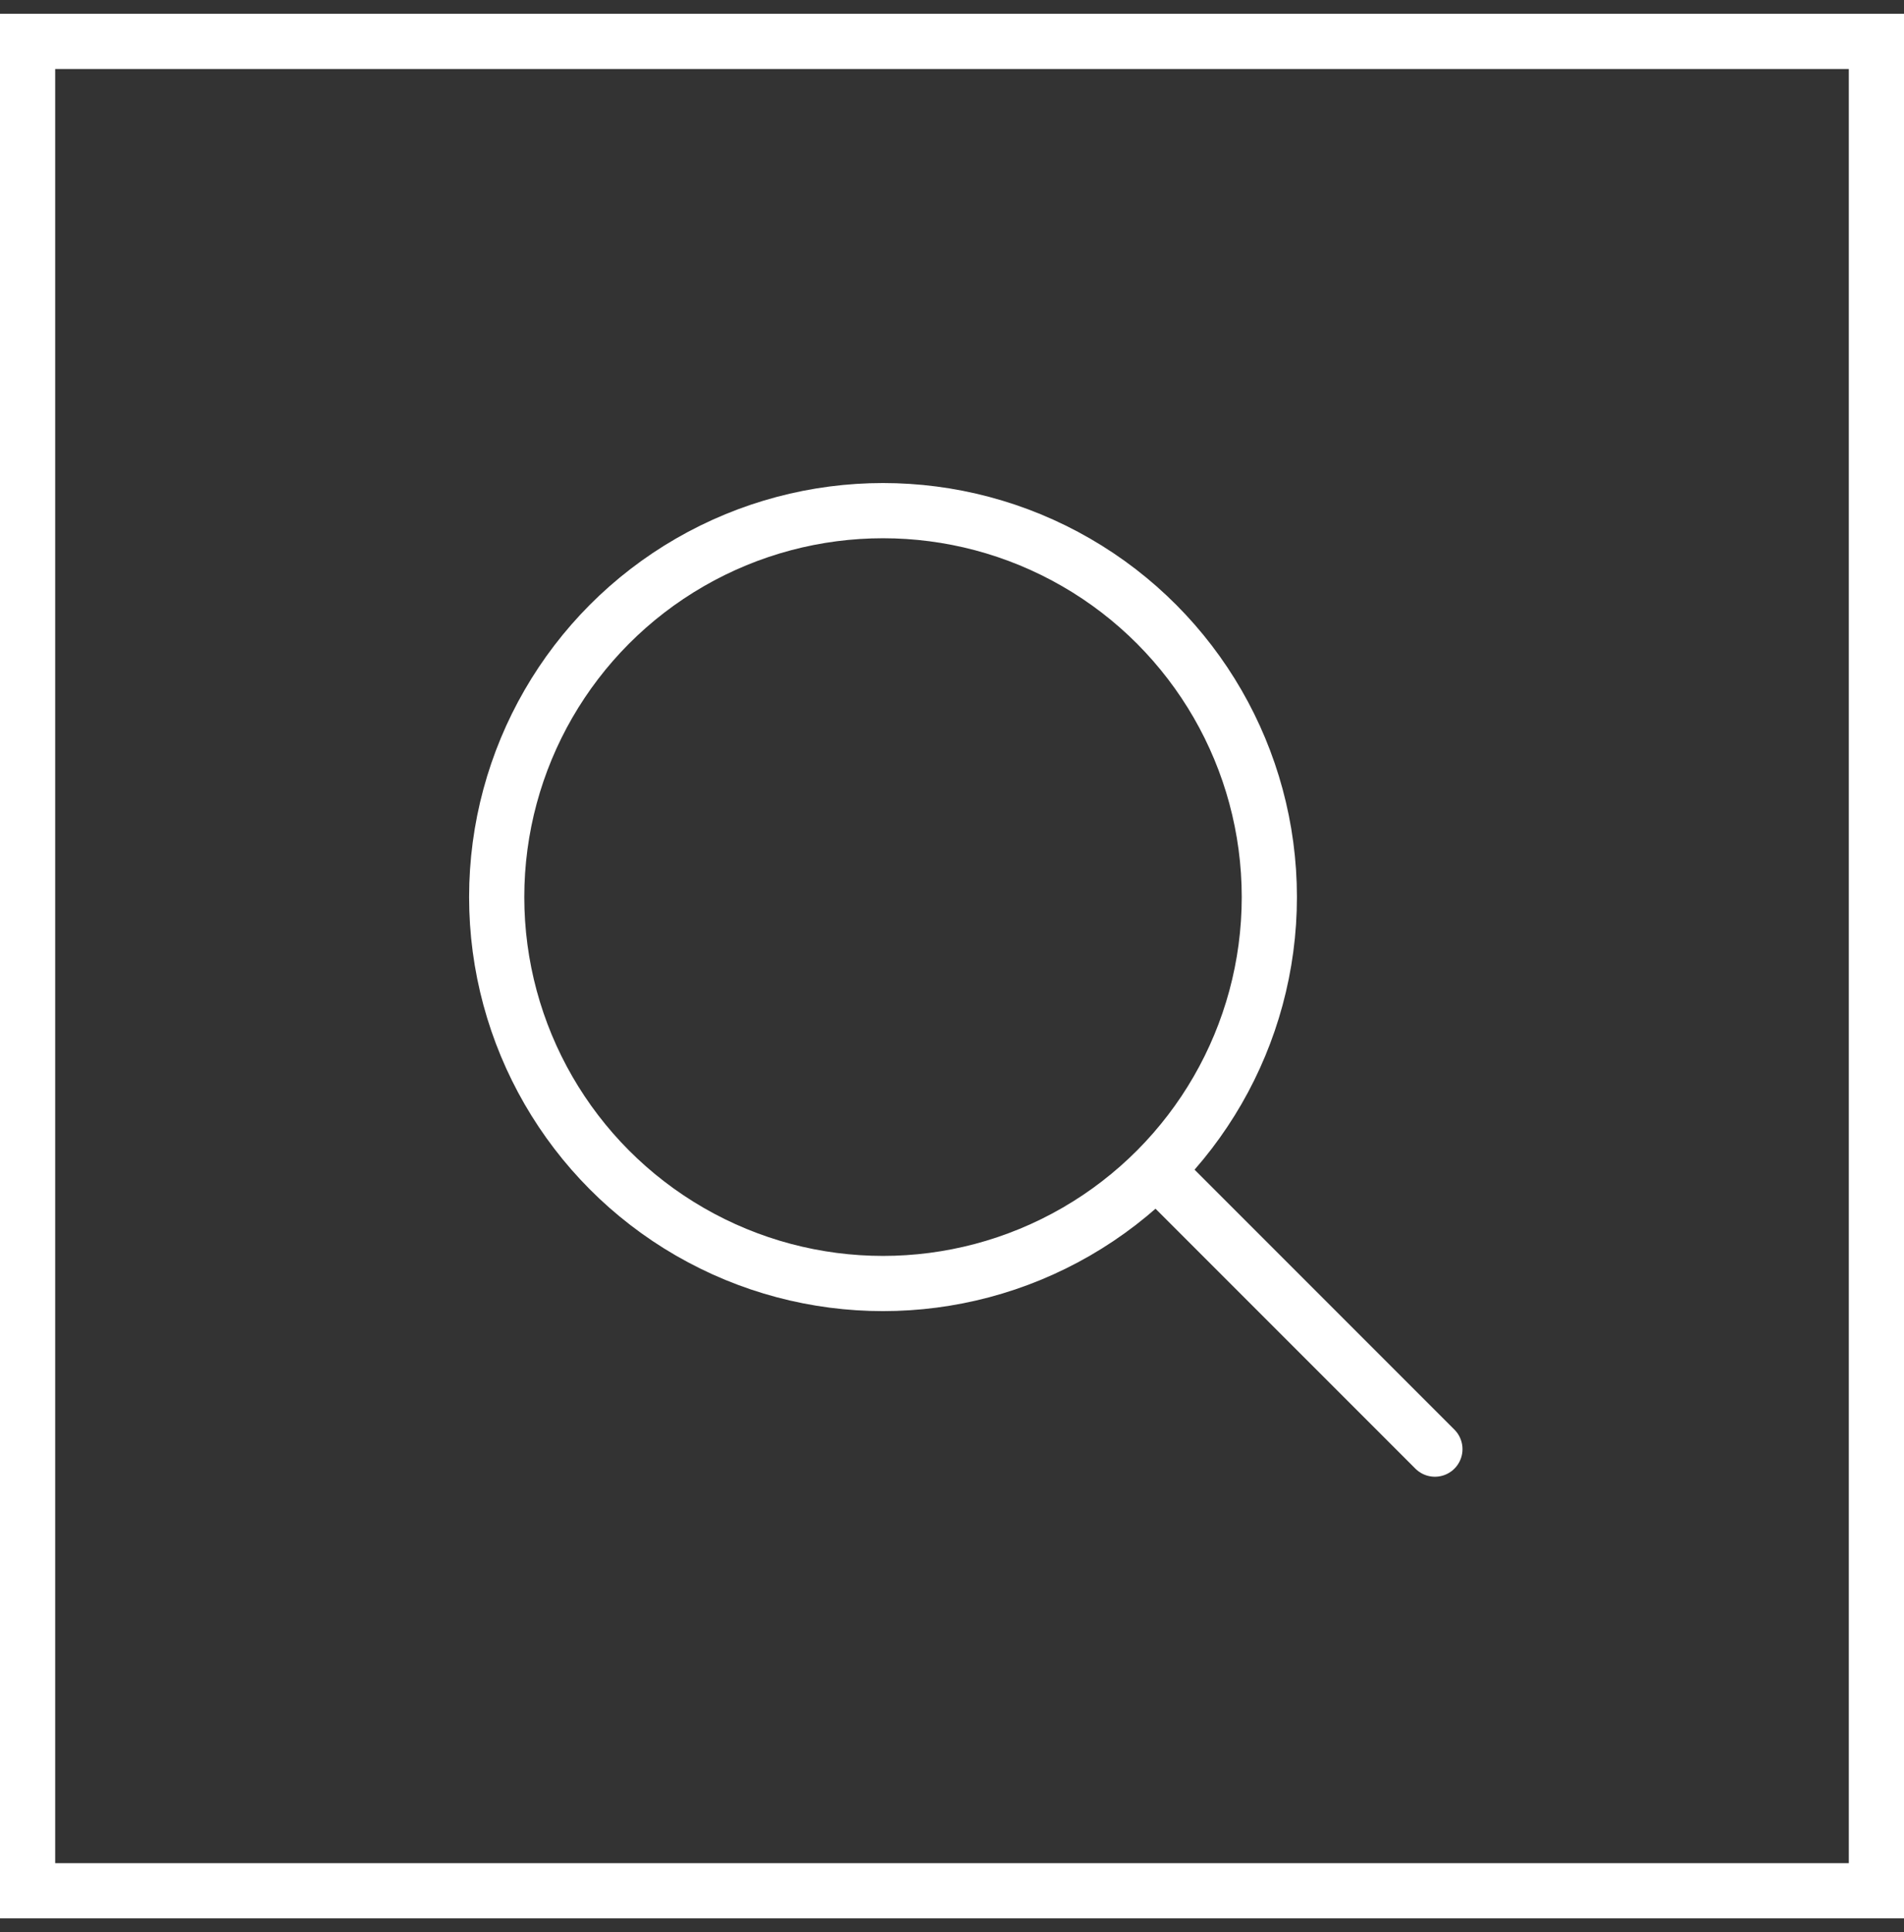 <svg width="69" height="70" viewBox="0 0 69 70" fill="none" xmlns="http://www.w3.org/2000/svg">
<rect x="0" y="0" width="69" height="70" fill="#333333" stroke="none"/>
<circle cx="32" cy="32.5" r="14" stroke="white" stroke-width="2"/>
<path d="M42 42.5L52 52.5" stroke="white" stroke-width="2" stroke-linecap="round"/>
<rect x="1" y="1.5" width="67" height="67" stroke="white" stroke-width="2"/>
</svg>
